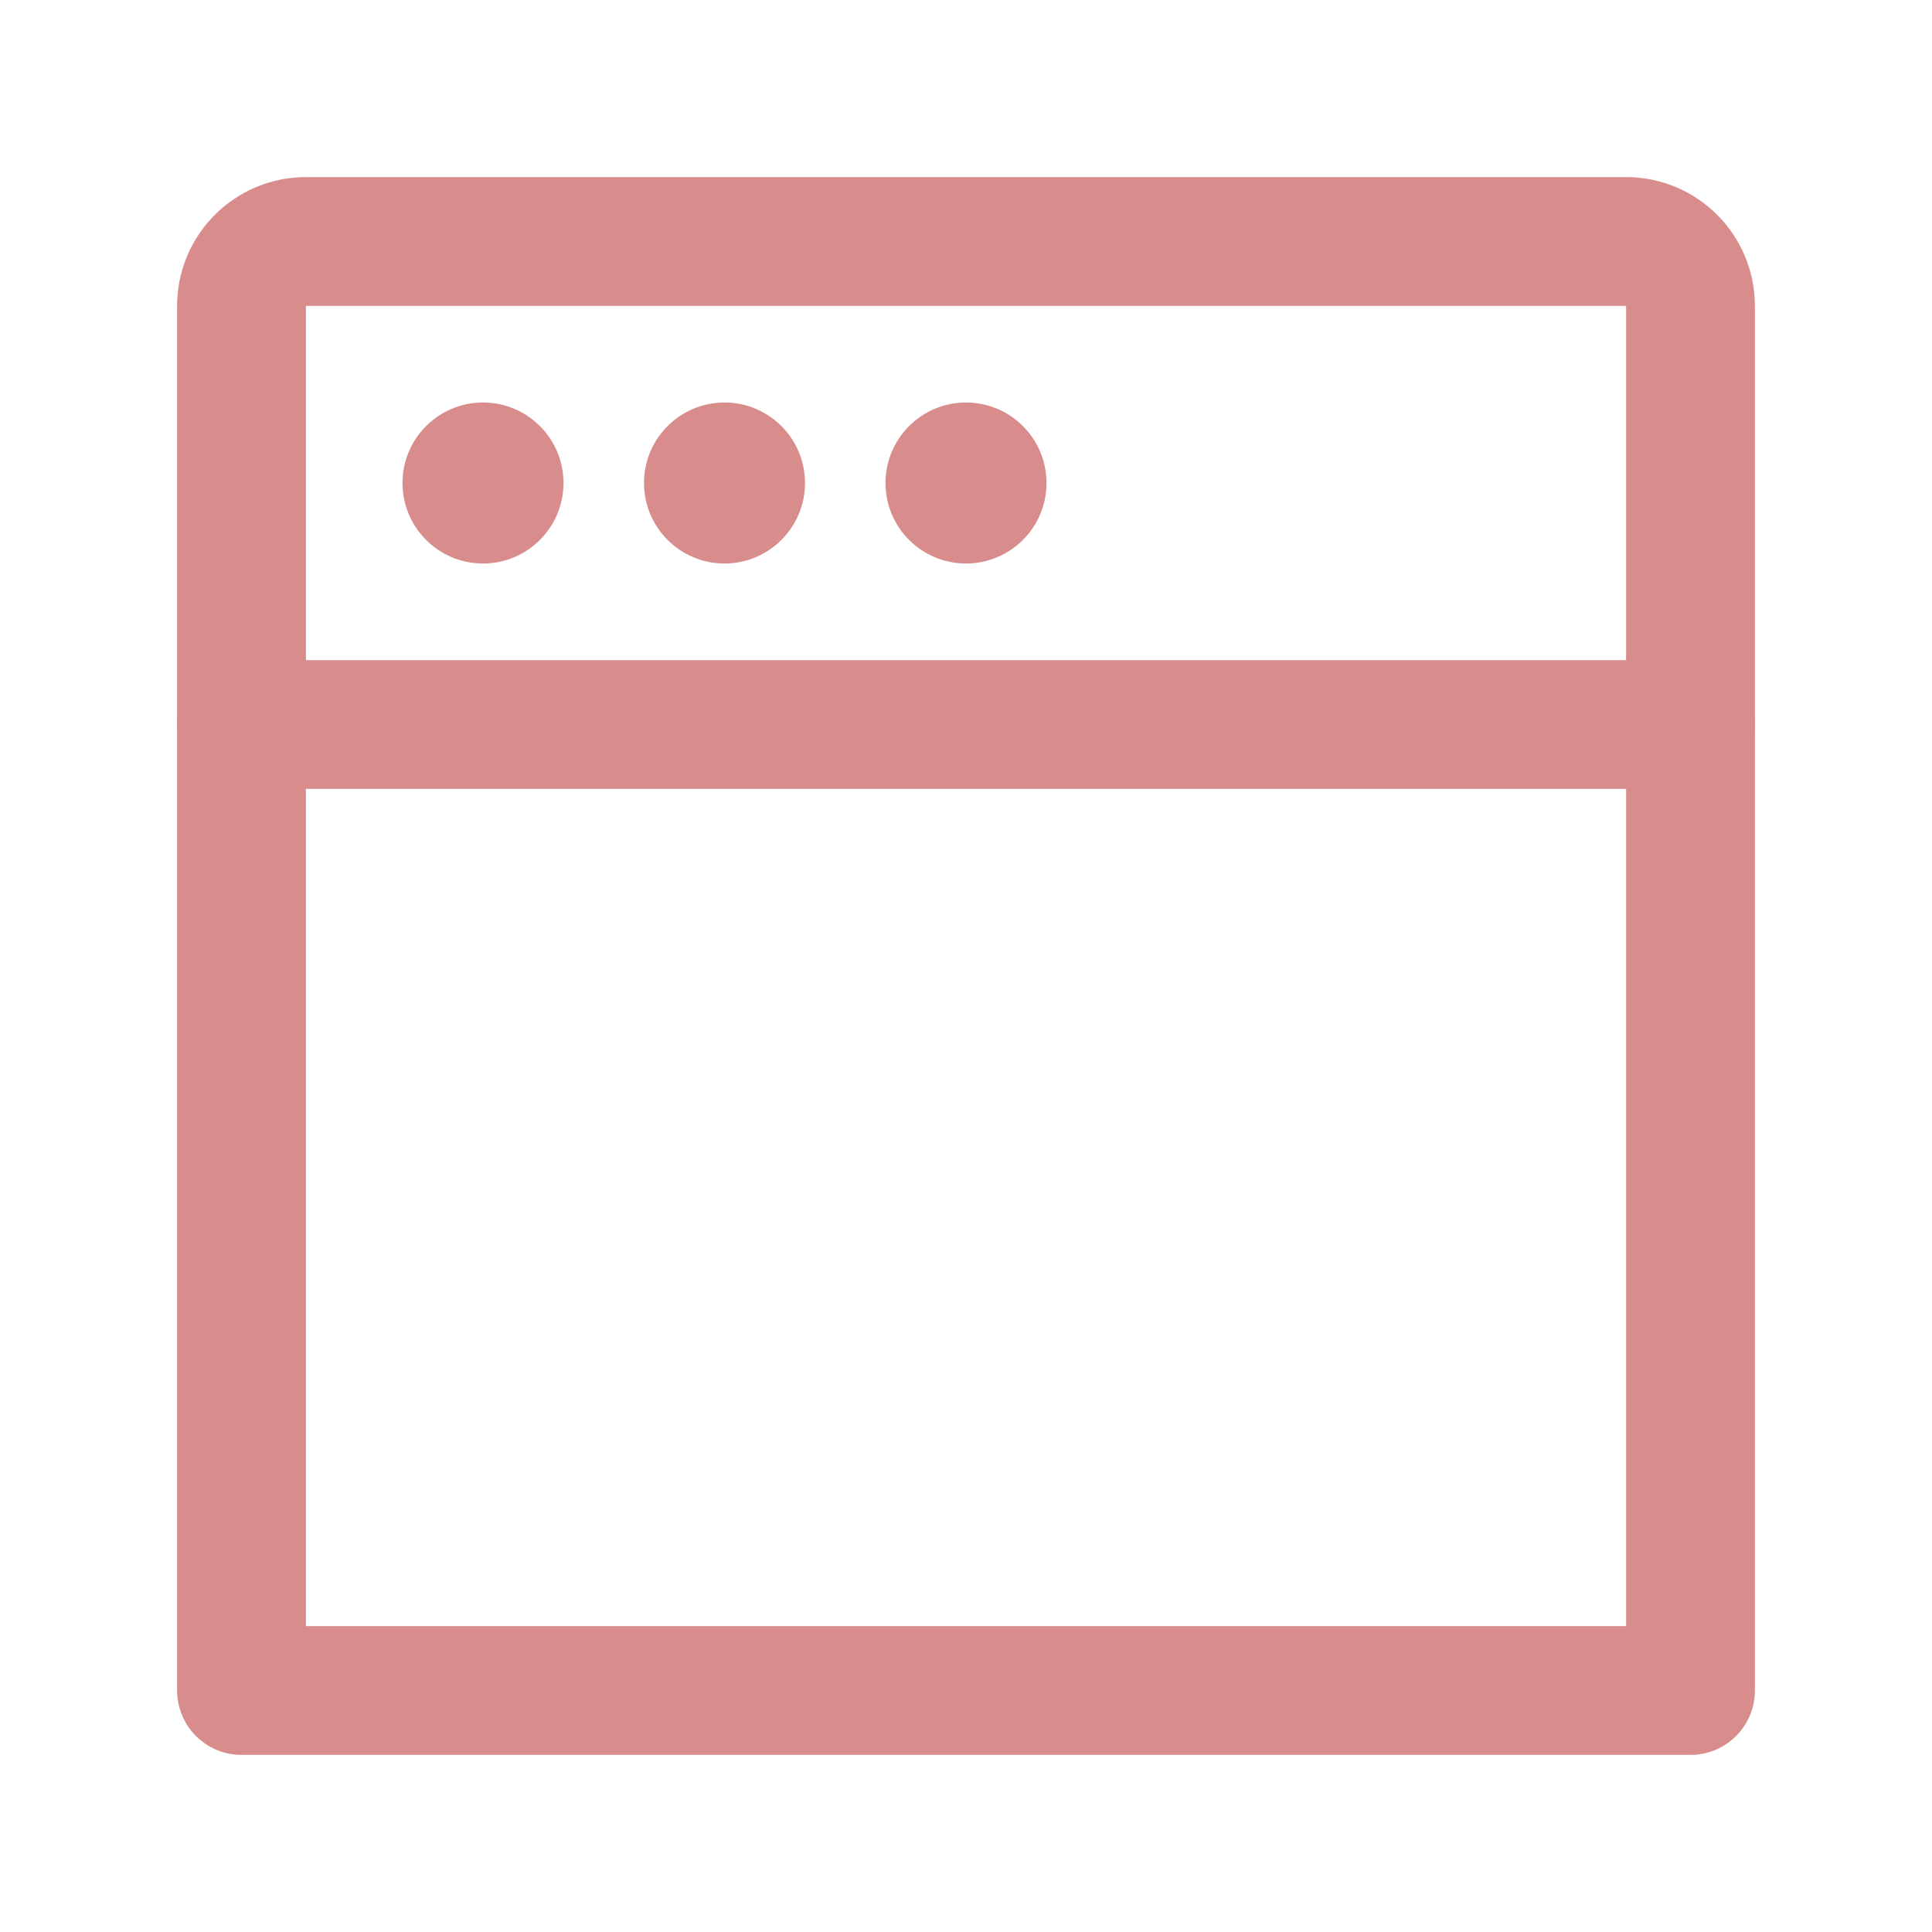 <svg width="30" height="30" viewBox="0 0 30 30" fill="none" xmlns="http://www.w3.org/2000/svg">
<path d="M3.75 4.75C3.75 4.198 4.198 3.75 4.75 3.75H25.25C25.802 3.75 26.25 4.198 26.25 4.75V26.25H3.75V4.75Z" stroke="#D88C8C" stroke-width="2" stroke-linejoin="round"/>
<path fill-rule="evenodd" clip-rule="evenodd" d="M7.5 8.75C8.19 8.75 8.75 8.19 8.75 7.5C8.75 6.81 8.19 6.25 7.5 6.25C6.81 6.25 6.25 6.81 6.25 7.5C6.25 8.19 6.81 8.75 7.5 8.75Z" fill="#D88C8C"/>
<path fill-rule="evenodd" clip-rule="evenodd" d="M11.25 8.75C11.94 8.75 12.5 8.19 12.5 7.5C12.5 6.81 11.94 6.25 11.25 6.25C10.56 6.25 10 6.81 10 7.5C10 8.19 10.56 8.75 11.25 8.75Z" fill="#D88C8C"/>
<path fill-rule="evenodd" clip-rule="evenodd" d="M15 8.75C15.69 8.75 16.25 8.19 16.25 7.5C16.25 6.81 15.69 6.25 15 6.25C14.31 6.25 13.75 6.81 13.75 7.5C13.75 8.19 14.31 8.75 15 8.75Z" fill="#D88C8C"/>
<path d="M26.25 11.25H3.75" stroke="#D88C8C" stroke-width="2" stroke-linecap="round"/>
</svg>
